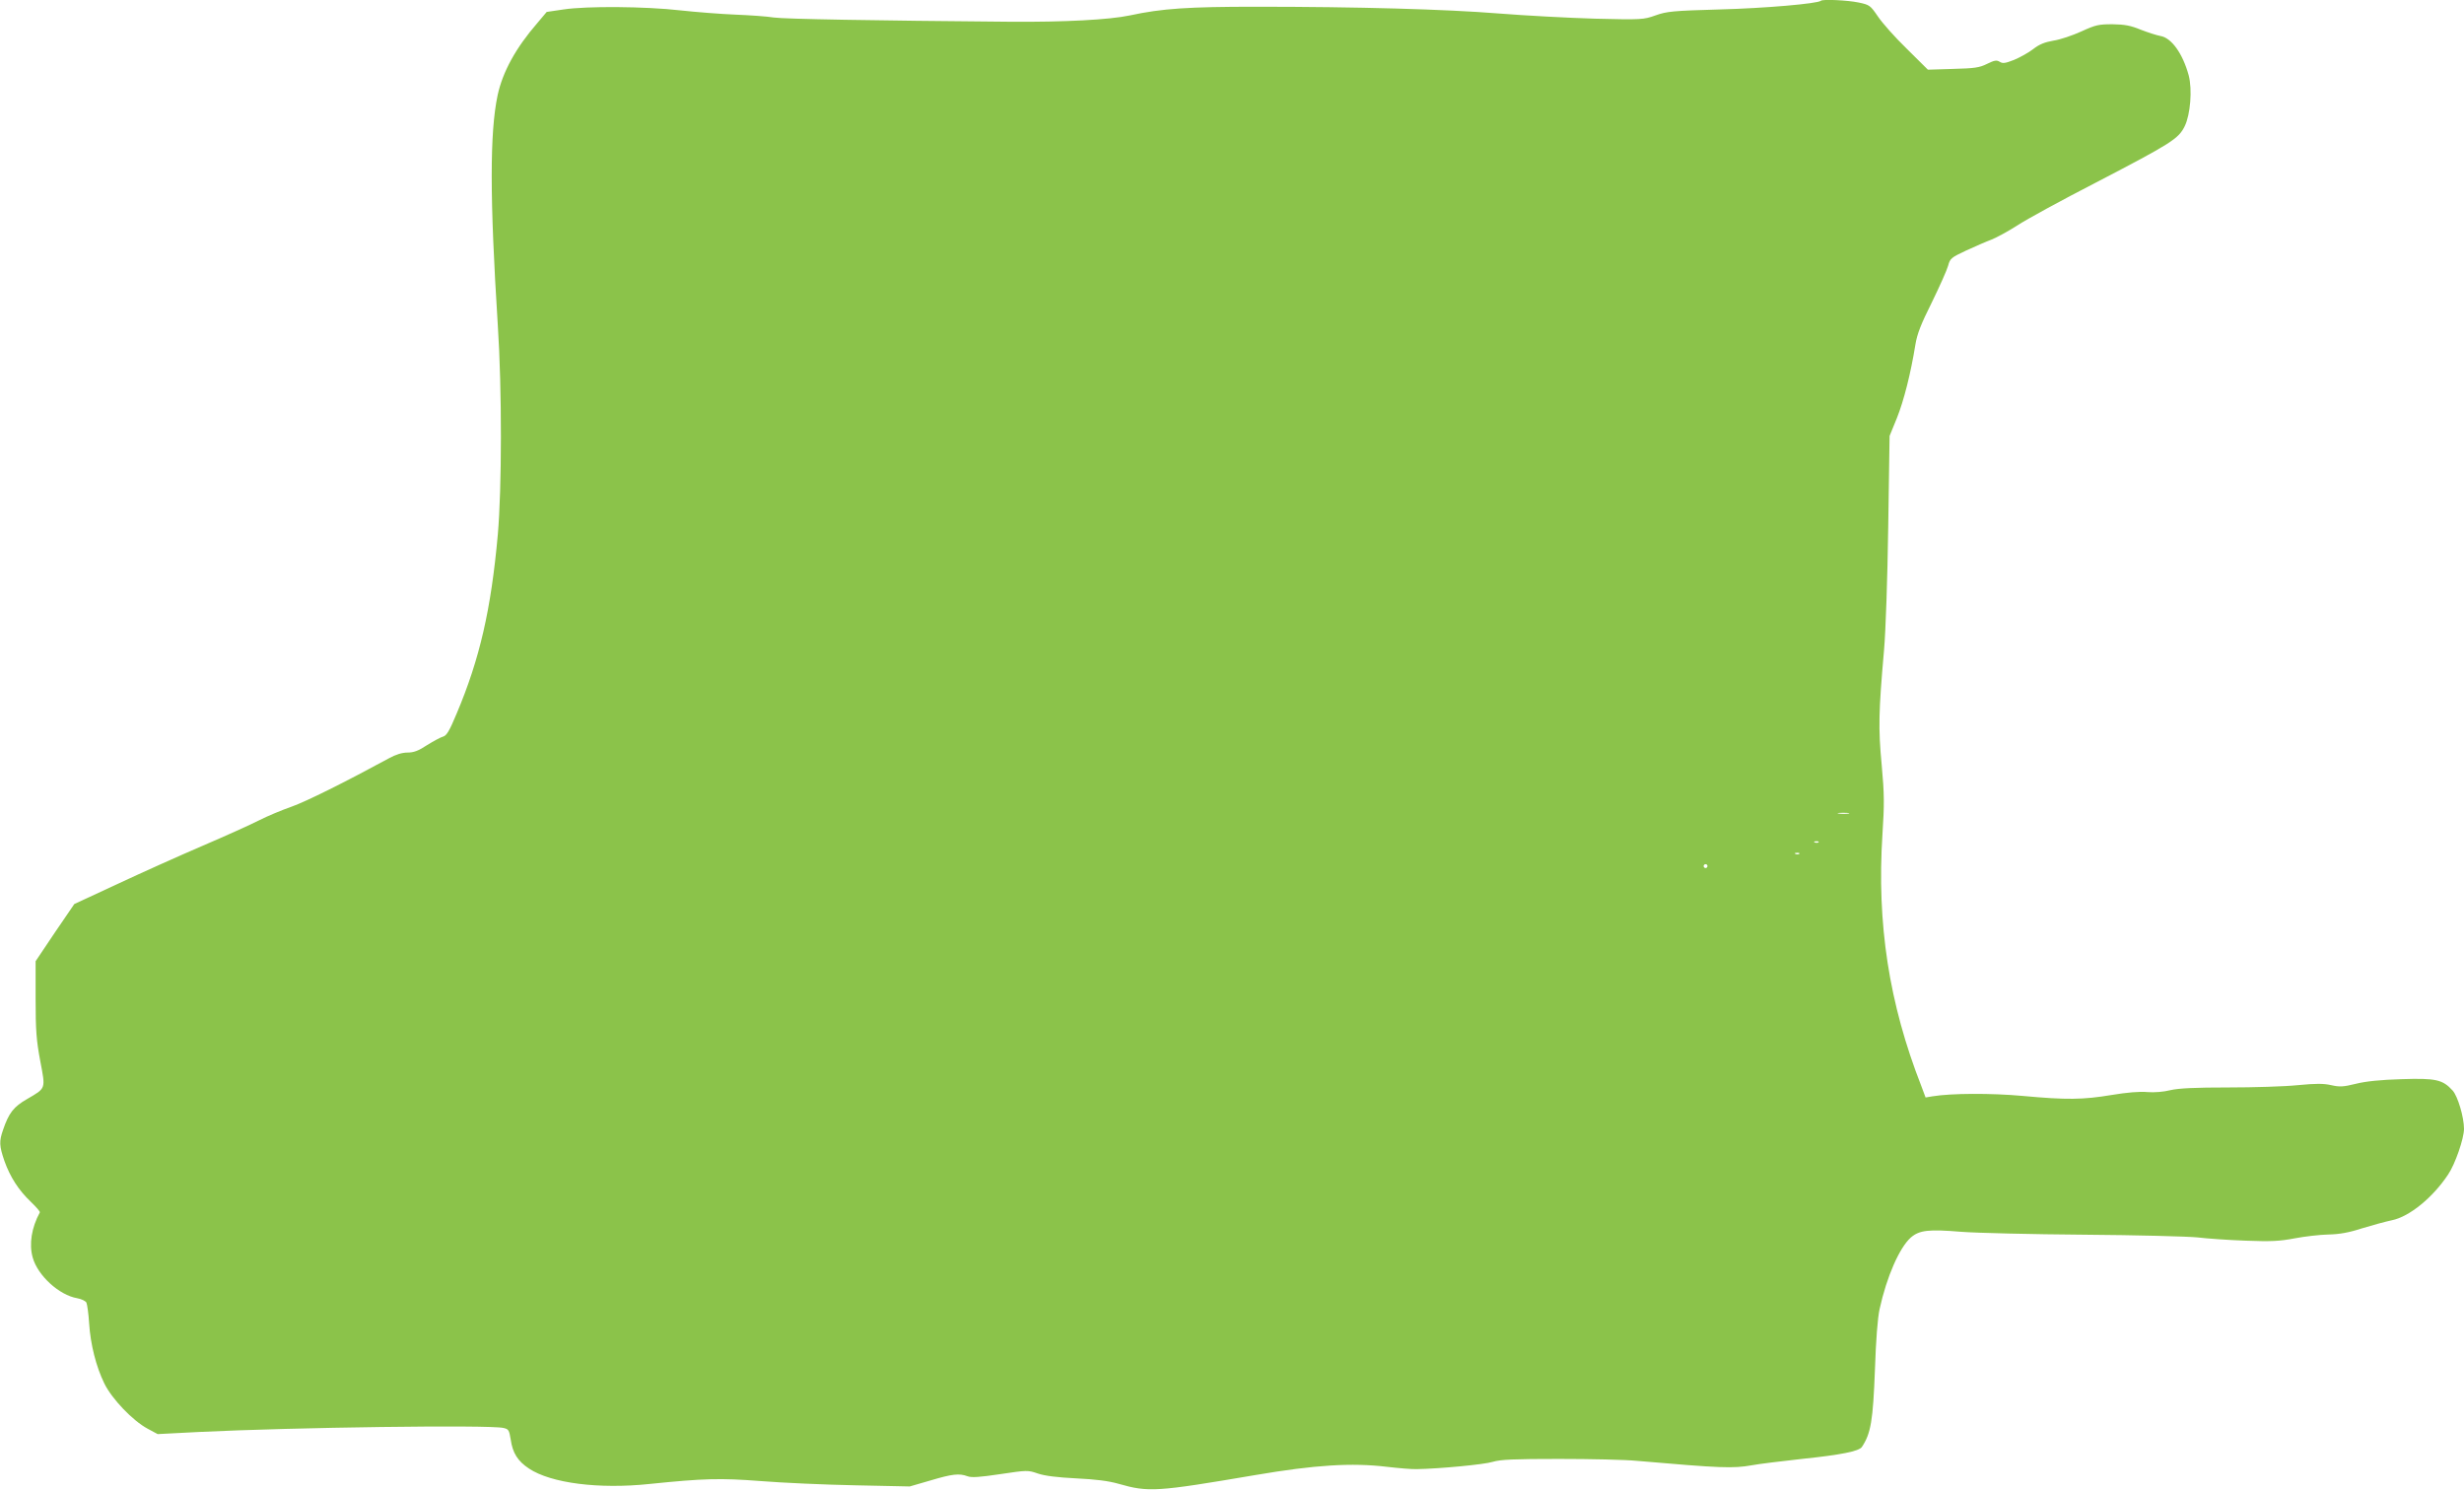 <?xml version="1.0" standalone="no"?>
<!DOCTYPE svg PUBLIC "-//W3C//DTD SVG 20010904//EN"
 "http://www.w3.org/TR/2001/REC-SVG-20010904/DTD/svg10.dtd">
<svg version="1.0" xmlns="http://www.w3.org/2000/svg"
 width="1280pt" height="774pt" viewBox="0 0 1280 774"
 preserveAspectRatio="xMidYMid meet">
<g transform="translate(0,774) scale(0.1,-0.1)"
fill="#8bc34a" stroke="none">
<path d="M9459 7736 c-15 -15 -293 -39 -524 -45 -245 -7 -276 -10 -335 -31
-62 -22 -71 -23 -315 -17 -137 4 -362 16 -500 27 -274 22 -733 35 -1260 35
-350 0 -489 -9 -655 -45 -108 -23 -344 -35 -620 -33 -712 6 -1173 14 -1230 22
-36 6 -126 12 -200 15 -74 3 -202 13 -285 22 -183 21 -487 23 -607 5 l-88 -13
-48 -57 c-113 -130 -181 -255 -207 -376 -41 -194 -41 -533 1 -1195 22 -333 21
-851 0 -1088 -35 -389 -94 -646 -214 -930 -37 -89 -52 -114 -70 -119 -12 -3
-49 -23 -83 -44 -45 -30 -70 -39 -102 -39 -28 0 -61 -10 -97 -30 -230 -125
-429 -224 -505 -251 -49 -17 -126 -49 -169 -71 -43 -22 -176 -82 -295 -133
-119 -51 -317 -140 -441 -198 l-224 -104 -101 -148 -100 -149 0 -195 c0 -165
4 -216 24 -323 28 -148 31 -140 -68 -198 -70 -40 -95 -72 -125 -160 -21 -60
-20 -83 7 -162 30 -84 74 -152 137 -212 28 -27 49 -51 47 -55 -43 -79 -57
-165 -37 -235 26 -93 137 -195 231 -211 22 -4 43 -14 48 -23 4 -10 11 -57 14
-107 7 -110 36 -225 79 -313 39 -80 148 -194 225 -235 l52 -28 213 11 c491 24
1506 38 1583 21 27 -6 30 -11 38 -60 10 -70 36 -112 95 -151 114 -76 363 -108
627 -80 282 29 368 31 576 15 112 -9 333 -19 490 -22 l285 -6 107 31 c114 34
150 38 193 22 21 -8 63 -5 170 11 140 21 144 21 196 3 36 -12 99 -20 198 -25
102 -5 167 -13 220 -28 156 -45 198 -42 710 45 311 53 503 65 685 43 61 -7
130 -13 155 -12 118 2 351 24 395 38 40 12 111 15 344 15 162 0 345 -4 405
-10 437 -38 499 -40 596 -23 36 7 153 21 260 33 203 21 297 40 312 62 47 70
58 138 68 403 5 153 14 267 24 313 37 169 103 319 162 372 45 39 93 44 263 30
78 -6 365 -13 639 -15 273 -2 538 -9 587 -14 50 -6 162 -14 250 -17 132 -5
176 -3 255 12 52 10 131 19 175 20 57 1 108 10 175 32 52 16 122 35 155 42 91
18 213 118 292 237 37 54 83 188 83 238 0 60 -32 169 -59 199 -52 57 -87 65
-266 59 -107 -3 -185 -11 -237 -24 -65 -16 -84 -17 -128 -7 -40 9 -79 9 -173
0 -67 -7 -230 -12 -362 -12 -172 0 -257 -4 -300 -14 -35 -9 -85 -13 -120 -10
-38 4 -107 -2 -185 -15 -150 -25 -234 -26 -462 -5 -164 15 -372 14 -469 -2
l-36 -6 -22 59 c-168 429 -232 844 -202 1309 10 154 10 207 -4 360 -18 190
-16 275 12 594 9 102 18 371 22 645 l7 470 38 93 c36 90 72 232 96 381 9 56
29 107 86 221 40 82 78 167 84 189 10 38 16 43 93 79 46 21 105 47 132 57 28
11 88 44 135 74 47 31 230 131 407 222 394 205 430 228 462 293 30 61 40 191
21 264 -31 114 -90 196 -147 205 -21 4 -67 19 -103 33 -51 21 -82 27 -145 28
-72 0 -88 -3 -162 -37 -46 -21 -111 -43 -145 -48 -46 -8 -74 -19 -106 -44 -23
-18 -68 -43 -99 -56 -46 -18 -59 -20 -75 -10 -16 10 -27 8 -66 -11 -40 -20
-66 -23 -177 -26 l-130 -4 -110 109 c-61 59 -128 135 -150 168 -39 57 -43 60
-100 72 -58 12 -187 18 -196 9z m144 -4223 c-13 -2 -35 -2 -50 0 -16 2 -5 4
22 4 28 0 40 -2 28 -4z m-156 -149 c-3 -3 -12 -4 -19 -1 -8 3 -5 6 6 6 11 1
17 -2 13 -5z m-100 -60 c-3 -3 -12 -4 -19 -1 -8 3 -5 6 6 6 11 1 17 -2 13 -5z
m-477 -64 c0 -5 -4 -10 -10 -10 -5 0 -10 5 -10 10 0 6 5 10 10 10 6 0 10 -4
10 -10z"/>
</g>
</svg>
